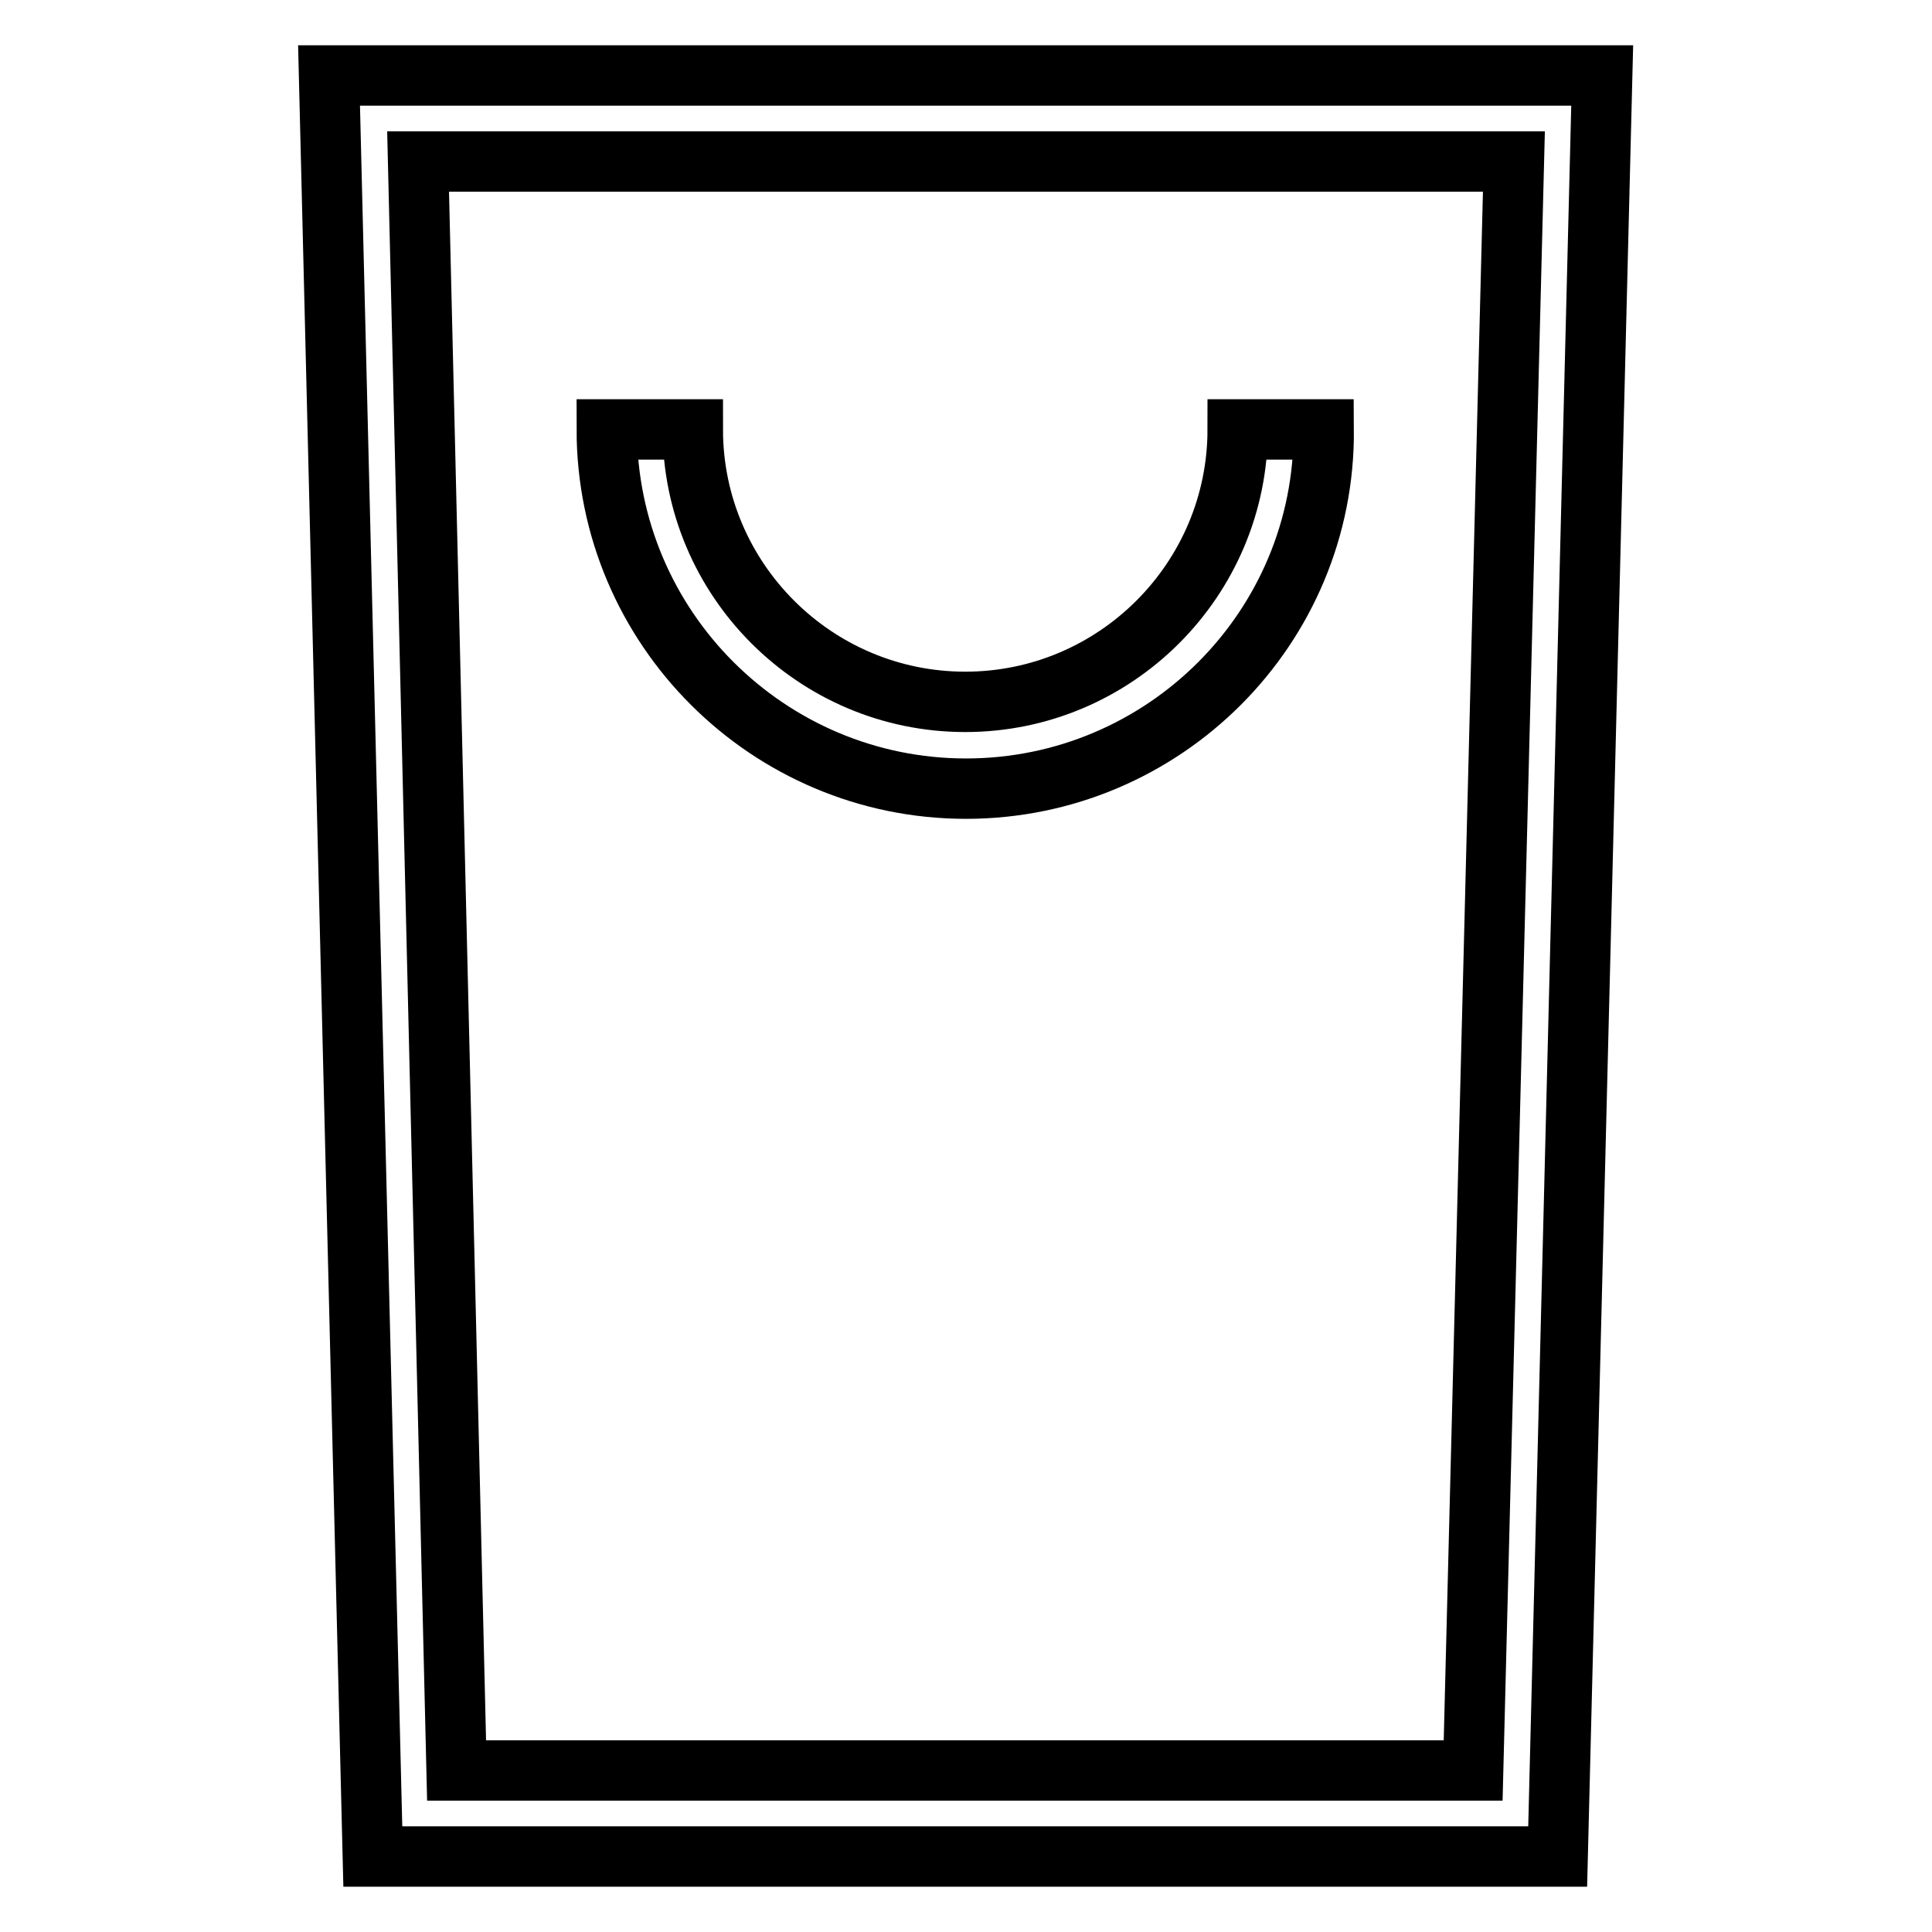 <?xml version="1.0" encoding="utf-8"?>
<!-- Svg Vector Icons : http://www.onlinewebfonts.com/icon -->
<!DOCTYPE svg PUBLIC "-//W3C//DTD SVG 1.1//EN" "http://www.w3.org/Graphics/SVG/1.1/DTD/svg11.dtd">
<svg version="1.1" xmlns="http://www.w3.org/2000/svg" xmlns:xlink="http://www.w3.org/1999/xlink" x="0px" y="0px" viewBox="0 0 256 256" enable-background="new 0 0 256 256" xml:space="preserve">
<g> <path stroke-width="8" fill-opacity="0" stroke="#000000"  d="M206.4,246h-157L43.6,10h168.7L206.4,246L206.4,246z M60.5,234.6h134.7l5.4-213.2H55.4L60.5,234.6 L60.5,234.6z"/> <path stroke-width="8" fill-opacity="0" stroke="#000000"  d="M128,104.5c-26.2,0-47.6-21.3-47.6-47.6h11.4c0,19.9,16.2,36.1,36.1,36.1s36.1-16.2,36.1-36.1h11.4 C175.6,83.2,154.2,104.5,128,104.5z"/></g>
</svg>
